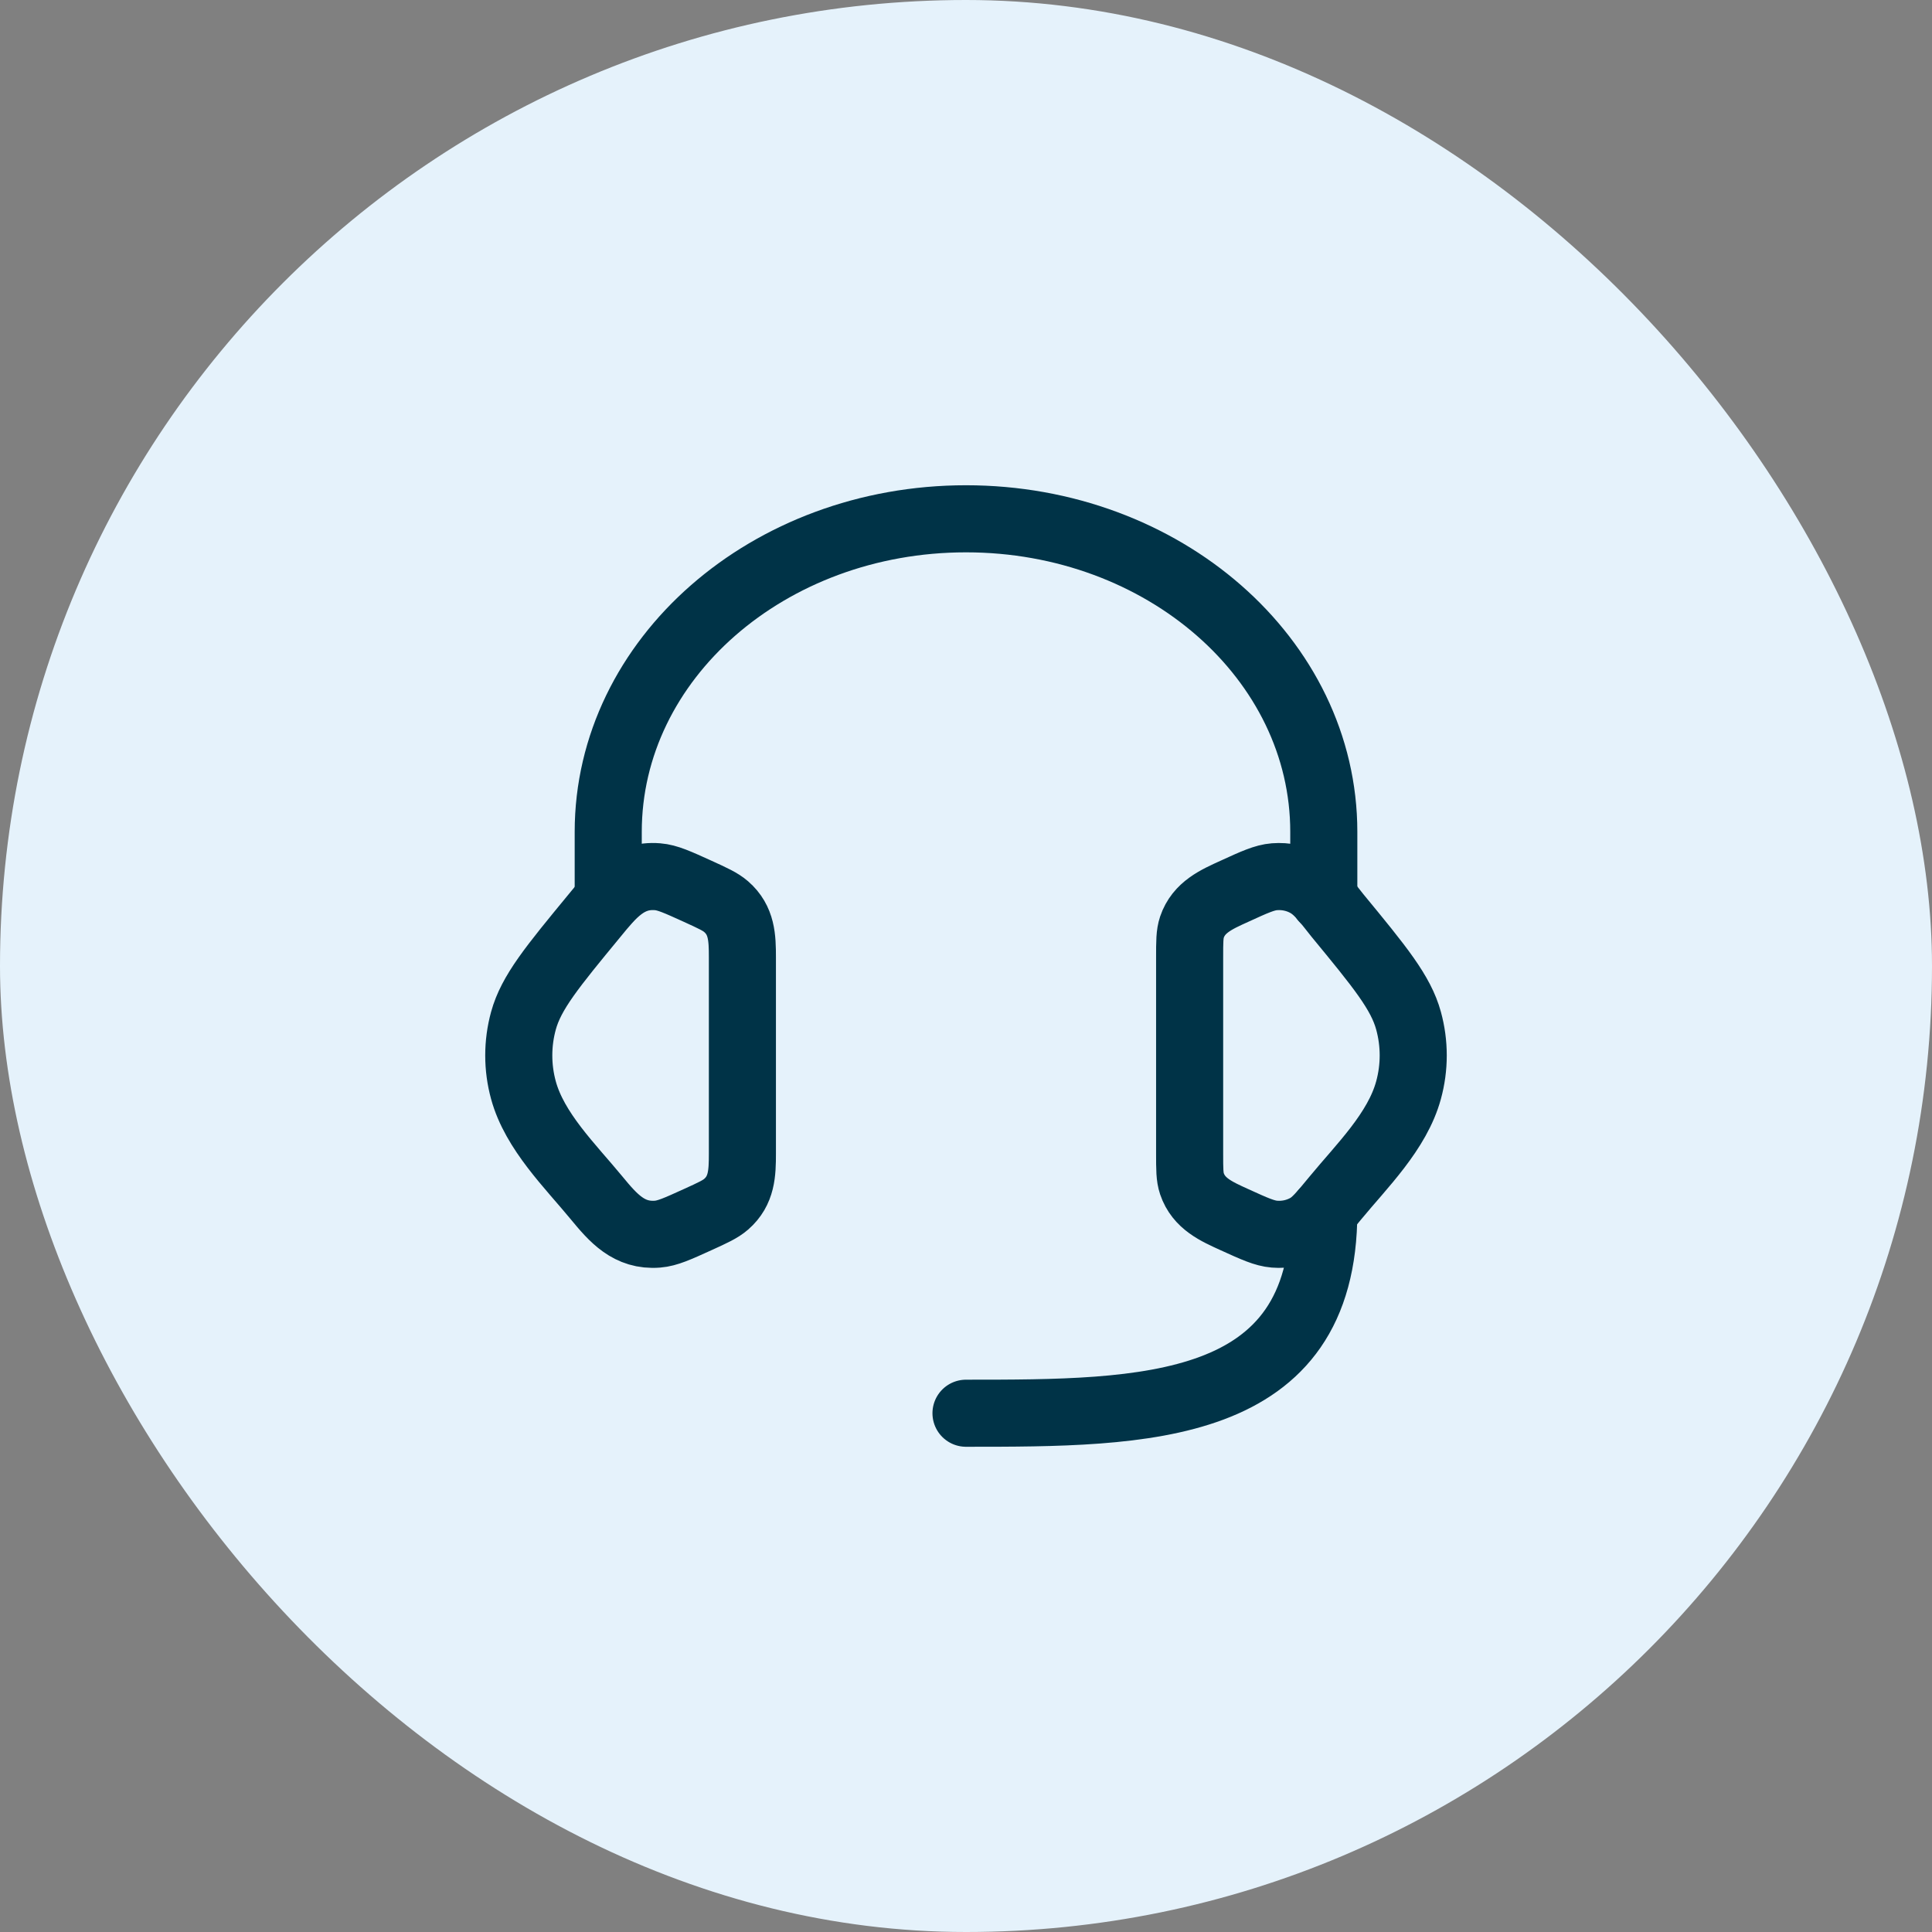 <svg xmlns="http://www.w3.org/2000/svg" width="72" height="72" viewBox="0 0 72 72" fill="none"><rect x="0" y="0" width="72" height="72" fill="#808080" stroke="none"/><rect width="72" height="72" rx="36" fill="#E5F2FB"></rect><path d="M44.334 35.675C44.334 35.098 44.334 34.81 44.42 34.553C44.672 33.807 45.337 33.518 46.004 33.215C46.75 32.873 47.124 32.703 47.495 32.673C47.915 32.64 48.337 32.73 48.697 32.932C49.174 33.198 49.507 33.708 49.847 34.122C51.419 36.032 52.205 36.987 52.492 38.038C52.725 38.888 52.725 39.778 52.492 40.627C52.074 42.163 50.749 43.45 49.767 44.643C49.265 45.252 49.014 45.557 48.697 45.735C48.331 45.938 47.913 46.028 47.495 45.993C47.124 45.963 46.75 45.793 46.002 45.452C45.335 45.148 44.672 44.86 44.42 44.113C44.334 43.857 44.334 43.568 44.334 42.993V35.675ZM27.667 35.675C27.667 34.948 27.647 34.297 27.06 33.787C26.847 33.602 26.564 33.473 25.999 33.215C25.25 32.875 24.877 32.703 24.505 32.673C23.394 32.583 22.795 33.343 22.155 34.123C20.582 36.032 19.795 36.987 19.507 38.04C19.275 38.887 19.275 39.781 19.507 40.628C19.927 42.163 21.254 43.452 22.234 44.643C22.852 45.393 23.444 46.078 24.505 45.993C24.877 45.963 25.25 45.793 25.999 45.452C26.565 45.195 26.847 45.065 27.06 44.88C27.647 44.37 27.667 43.718 27.667 42.993V35.675Z" stroke="#003347" stroke-width="2.5" stroke-linecap="round" stroke-linejoin="round"></path><path d="M49.334 33.501V31.001C49.334 24.557 43.364 19.334 36 19.334C28.637 19.334 22.667 24.557 22.667 31.001V33.501M49.334 45.167C49.334 52.667 42.667 52.667 36 52.667" stroke="#003347" stroke-width="2.5" stroke-linecap="round" stroke-linejoin="round"></path></svg>